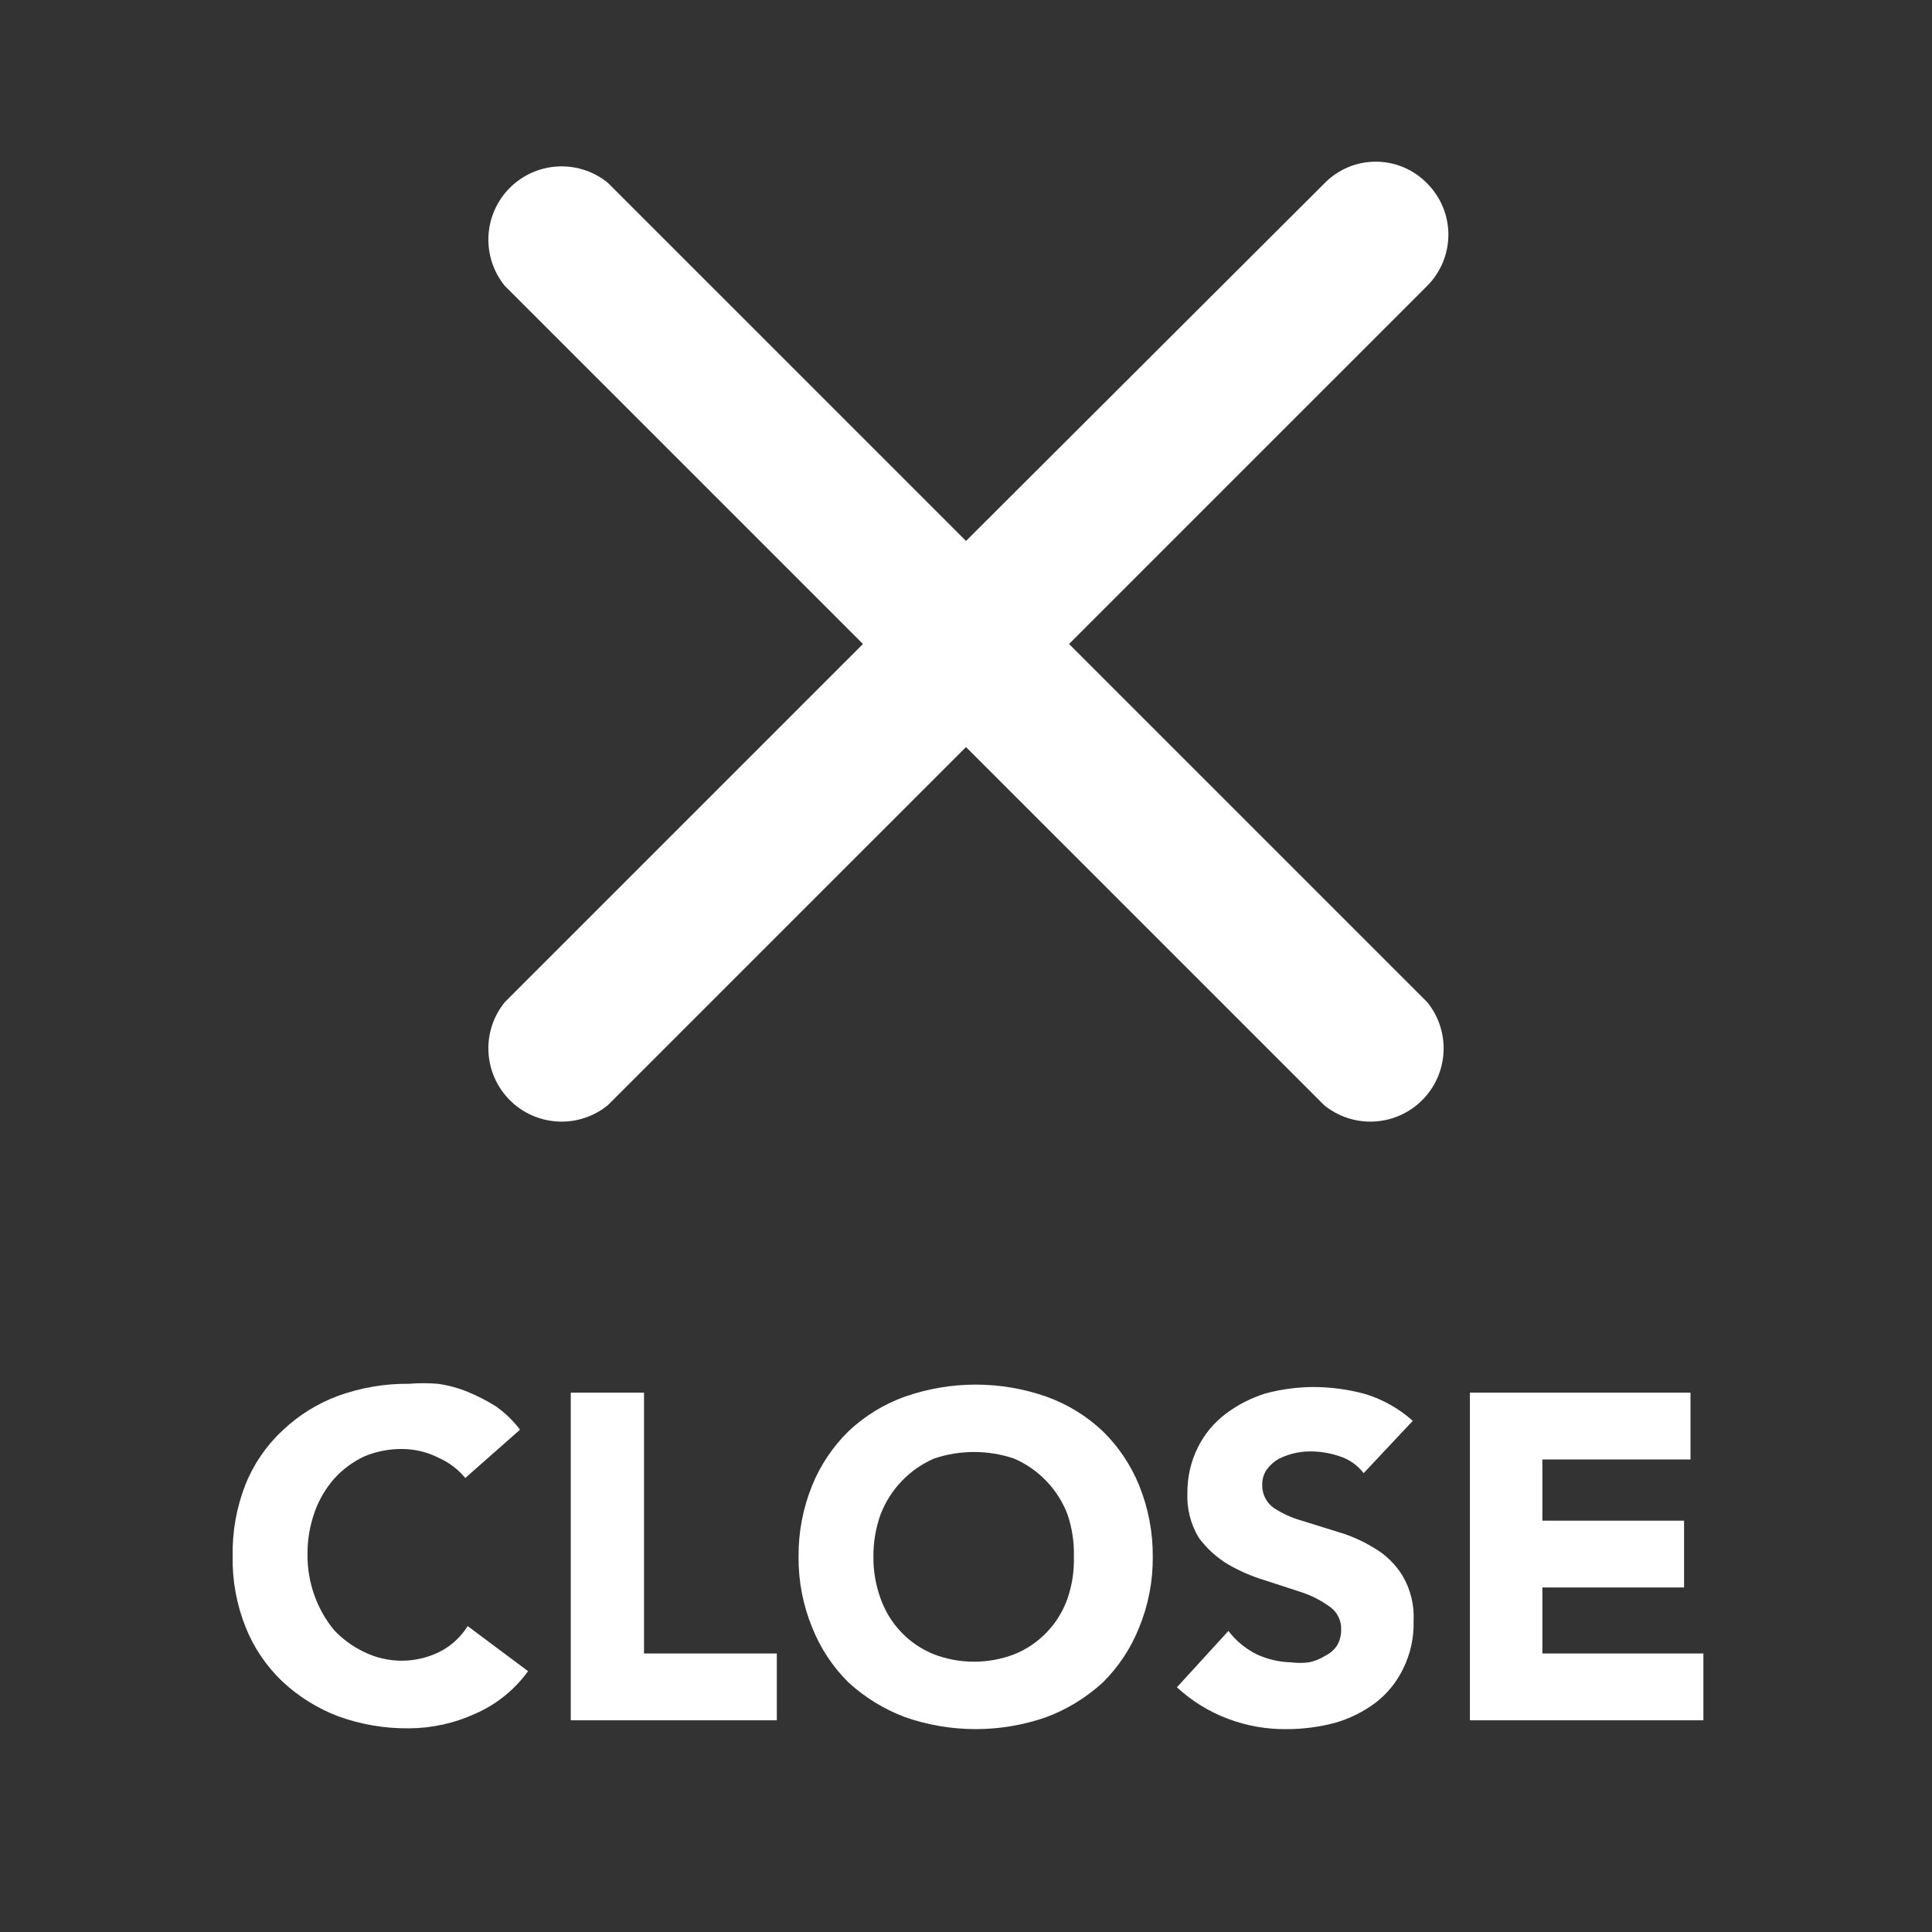<?xml version="1.0" encoding="utf-8"?>
<svg width="88" height="88" viewBox="0 0 88 88" fill="none" xmlns="http://www.w3.org/2000/svg">
<rect x="0" y="0" width="88" height="88" fill="#333333" stroke="none"/>
<path d="M21.193 67.32C20.867 66.925 20.453 66.611 19.983 66.403C19.473 66.142 18.907 66.004 18.333 66C17.743 65.992 17.156 66.105 16.61 66.33C16.081 66.574 15.607 66.923 15.217 67.357C14.832 67.798 14.533 68.308 14.337 68.86C14.111 69.483 14 70.141 14.007 70.803C14 71.454 14.112 72.1 14.337 72.71C14.541 73.269 14.839 73.79 15.217 74.25C15.605 74.66 16.064 74.996 16.573 75.24C17.109 75.505 17.699 75.643 18.297 75.643C18.895 75.643 19.484 75.505 20.02 75.24C20.546 74.972 20.99 74.567 21.303 74.067L24.053 76.12C23.436 76.973 22.6 77.645 21.633 78.063C20.689 78.494 19.664 78.719 18.627 78.723C17.527 78.735 16.434 78.549 15.4 78.173C14.463 77.816 13.604 77.281 12.87 76.597C12.133 75.898 11.557 75.047 11.183 74.103C10.775 73.078 10.575 71.981 10.597 70.877C10.575 69.761 10.775 68.652 11.183 67.613C11.558 66.68 12.134 65.841 12.87 65.157C13.597 64.463 14.458 63.927 15.4 63.58C16.434 63.205 17.527 63.018 18.627 63.03C19.066 62.994 19.508 62.994 19.947 63.03C20.412 63.096 20.868 63.219 21.303 63.397C21.749 63.58 22.178 63.801 22.587 64.057C23.006 64.353 23.377 64.712 23.687 65.12L21.193 67.32Z" fill="white"/>
<path d="M25.997 63.434H29.334V75.314H35.383V78.357H25.997V63.434Z" fill="white"/>
<path d="M36.373 70.913C36.364 69.795 36.575 68.686 36.997 67.65C37.374 66.727 37.935 65.891 38.647 65.193C39.384 64.496 40.258 63.959 41.213 63.617C43.302 62.884 45.578 62.884 47.667 63.617C48.622 63.959 49.496 64.496 50.233 65.193C50.945 65.891 51.506 66.727 51.883 67.65C52.304 68.686 52.516 69.795 52.507 70.913C52.516 72.02 52.304 73.117 51.883 74.14C51.51 75.076 50.949 75.924 50.233 76.633C49.486 77.317 48.615 77.853 47.667 78.21C45.578 78.942 43.302 78.942 41.213 78.21C40.265 77.853 39.394 77.317 38.647 76.633C37.931 75.924 37.37 75.076 36.997 74.14C36.576 73.117 36.364 72.02 36.373 70.913ZM39.783 70.913C39.777 71.564 39.889 72.21 40.113 72.82C40.314 73.389 40.634 73.909 41.051 74.345C41.468 74.782 41.974 75.124 42.533 75.35C43.714 75.801 45.02 75.801 46.2 75.35C46.76 75.124 47.265 74.782 47.682 74.345C48.1 73.909 48.419 73.389 48.62 72.82C48.833 72.207 48.932 71.561 48.913 70.913C48.932 70.253 48.833 69.595 48.62 68.97C48.404 68.409 48.079 67.897 47.663 67.463C47.248 67.028 46.751 66.681 46.2 66.44C45.011 66.035 43.722 66.035 42.533 66.44C41.983 66.681 41.486 67.028 41.07 67.463C40.655 67.897 40.33 68.409 40.113 68.97C39.888 69.593 39.776 70.251 39.783 70.913Z" fill="white"/>
<path d="M62.113 67.1C61.834 66.737 61.45 66.468 61.013 66.33C60.6 66.189 60.167 66.115 59.73 66.11C59.222 66.102 58.719 66.215 58.263 66.44C58.048 66.558 57.861 66.721 57.713 66.917C57.56 67.13 57.483 67.388 57.493 67.65C57.49 67.85 57.535 68.047 57.625 68.226C57.714 68.405 57.845 68.559 58.007 68.677C58.402 68.936 58.835 69.134 59.29 69.263L60.94 69.777C61.521 69.945 62.076 70.192 62.59 70.51C63.114 70.813 63.555 71.242 63.873 71.757C64.25 72.386 64.428 73.114 64.387 73.847C64.407 74.596 64.243 75.339 63.91 76.01C63.62 76.614 63.193 77.141 62.663 77.55C62.112 77.964 61.491 78.274 60.83 78.467C60.112 78.659 59.373 78.758 58.63 78.76C57.704 78.774 56.783 78.612 55.917 78.283C55.062 77.96 54.277 77.475 53.607 76.853L55.953 74.287C56.294 74.735 56.733 75.099 57.237 75.35C57.731 75.58 58.268 75.704 58.813 75.717C59.081 75.753 59.352 75.753 59.62 75.717C59.88 75.664 60.129 75.565 60.353 75.423C60.577 75.318 60.767 75.153 60.903 74.947C61.025 74.735 61.088 74.494 61.087 74.25C61.099 74.044 61.058 73.838 60.968 73.652C60.879 73.465 60.743 73.305 60.573 73.187C60.182 72.901 59.749 72.679 59.29 72.527L57.603 71.977C57.014 71.8 56.448 71.553 55.917 71.243C55.402 70.93 54.954 70.519 54.597 70.033C54.234 69.425 54.056 68.725 54.083 68.017C54.076 67.292 54.239 66.576 54.56 65.927C54.862 65.321 55.302 64.793 55.843 64.387C56.386 63.981 56.993 63.671 57.64 63.47C58.346 63.28 59.073 63.182 59.803 63.177C60.621 63.176 61.436 63.287 62.223 63.507C63.01 63.755 63.735 64.168 64.35 64.717L62.113 67.1Z" fill="white"/>
<path d="M66.953 63.434H77V66.477H70.253V69.264H76.707V72.307H70.253V75.314H77.587V78.357H66.953V63.434Z" fill="white"/>
<path d="M65.01 8.36C64.706 8.045 64.341 7.795 63.938 7.623C63.535 7.452 63.101 7.364 62.663 7.364C62.225 7.364 61.792 7.452 61.389 7.623C60.986 7.795 60.621 8.045 60.317 8.36L44 24.64L27.683 8.323C27.043 7.803 26.232 7.539 25.408 7.582C24.584 7.625 23.805 7.972 23.222 8.555C22.639 9.139 22.292 9.917 22.249 10.741C22.206 11.565 22.47 12.376 22.99 13.017L39.307 29.333L22.99 45.65C22.47 46.291 22.206 47.101 22.249 47.925C22.292 48.749 22.639 49.528 23.222 50.111C23.805 50.695 24.584 51.041 25.408 51.084C26.232 51.127 27.043 50.863 27.683 50.343L44 34.027L60.317 50.343C60.957 50.863 61.768 51.127 62.592 51.084C63.416 51.041 64.195 50.695 64.778 50.111C65.362 49.528 65.708 48.749 65.751 47.925C65.794 47.101 65.53 46.291 65.01 45.65L48.693 29.333L65.01 13.017C65.626 12.398 65.972 11.561 65.972 10.688C65.972 9.816 65.626 8.978 65.01 8.36Z" fill="white"/>
</svg>
